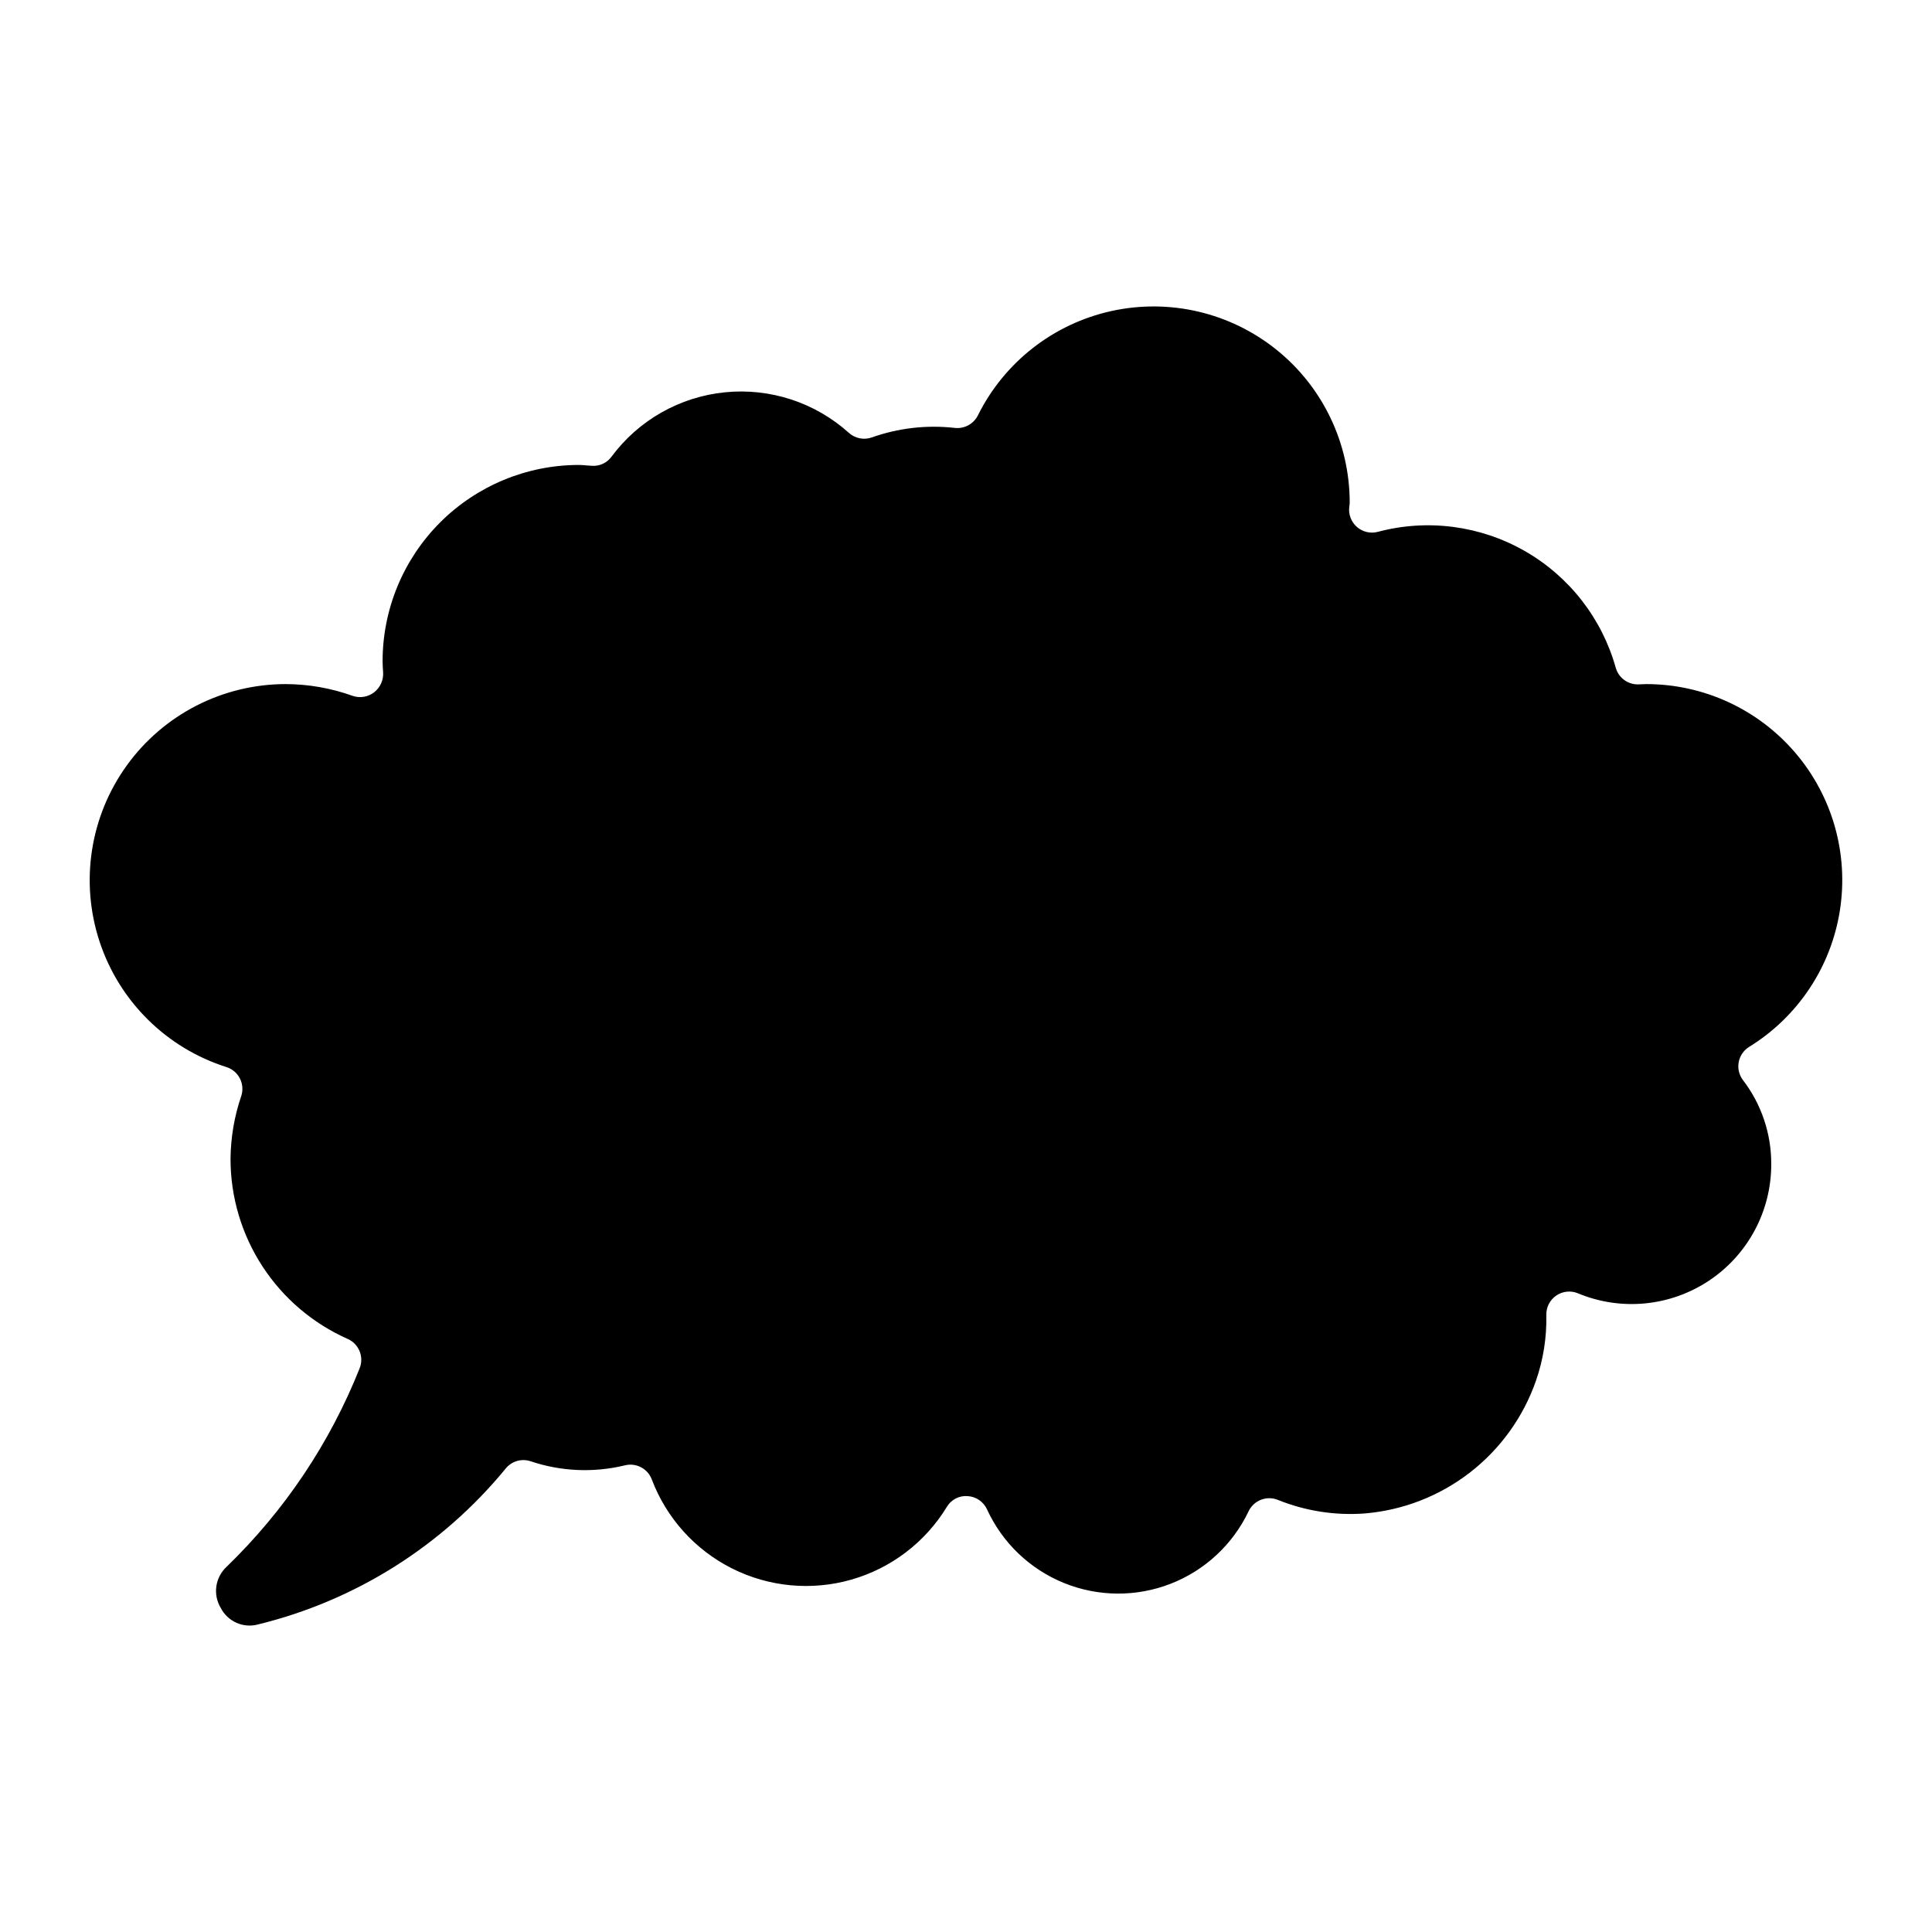 <?xml version="1.0" encoding="UTF-8"?>
<!-- Uploaded to: ICON Repo, www.svgrepo.com, Generator: ICON Repo Mixer Tools -->
<svg fill="#000000" width="800px" height="800px" version="1.1" viewBox="144 144 512 512" xmlns="http://www.w3.org/2000/svg">
 <path d="m219.71 325.29c-16.672 0.012-32.328 8.02-42.09 21.531-9.766 13.516-12.453 30.895-7.227 46.727 5.223 15.832 17.73 28.195 33.621 33.238 1.539 0.492 2.82 1.574 3.559 3.016 0.734 1.438 0.867 3.113 0.363 4.648-1.844 5.398-2.805 11.062-2.844 16.766 0.02 10.09 2.965 19.957 8.477 28.406 5.512 8.449 13.352 15.121 22.578 19.207 2.961 1.316 4.359 4.731 3.176 7.746-7.902 19.867-19.941 37.828-35.32 52.684-3 2.816-3.625 7.348-1.496 10.867 1.84 3.586 5.93 5.41 9.824 4.379 25.785-6.285 48.824-20.777 65.656-41.297 1.574-1.977 4.219-2.762 6.617-1.965 8.059 2.719 16.727 3.094 24.992 1.09 2.984-0.75 6.055 0.855 7.137 3.734 3.883 10.254 11.477 18.672 21.273 23.59 9.797 4.918 21.086 5.973 31.625 2.957 10.539-3.016 19.559-9.883 25.273-19.238 1.129-1.949 3.277-3.074 5.523-2.891 2.234 0.129 4.215 1.48 5.148 3.516 4.062 8.867 11.359 15.848 20.398 19.512 9.039 3.668 19.133 3.742 28.227 0.211 9.09-3.531 16.492-10.402 20.684-19.207 1.371-2.898 4.766-4.231 7.742-3.039 7.262 2.938 15.102 4.172 22.918 3.613 10.18-0.824 19.902-4.594 27.984-10.844 8.078-6.25 14.168-14.711 17.527-24.359 1.938-5.594 2.863-11.484 2.738-17.402-0.055-2.047 0.934-3.984 2.621-5.144 1.688-1.16 3.848-1.391 5.742-0.609 11.434 4.769 24.492 3.5 34.793-3.379s16.477-18.457 16.449-30.844c0.039-8.039-2.594-15.863-7.477-22.246-1.043-1.359-1.457-3.094-1.148-4.777 0.309-1.68 1.312-3.152 2.769-4.055 12.918-7.965 21.707-21.184 24.051-36.176 2.348-14.996-1.98-30.266-11.852-41.797-9.867-11.531-24.285-18.168-39.461-18.168l-2.262 0.082c-2.703 0-5.082-1.793-5.824-4.391-3.66-13.102-12.336-24.23-24.145-30.973-11.812-6.746-25.809-8.562-38.949-5.055-1.945 0.504-4.012 0.008-5.519-1.32-1.508-1.328-2.262-3.32-2.008-5.312 0.062-0.387 0.102-0.777 0.113-1.172-0.012-15.738-7.152-30.629-19.426-40.484-12.273-9.859-28.352-13.621-43.723-10.238-15.375 3.387-28.383 13.555-35.383 27.656-1.148 2.285-3.606 3.609-6.152 3.316-7.438-0.84-14.969 0.031-22.023 2.543-2.074 0.711-4.375 0.242-6.008-1.223-8.949-8.055-20.879-11.961-32.855-10.758-11.977 1.203-22.895 7.402-30.062 17.07-1.207 1.648-3.176 2.562-5.211 2.41l-1.449-0.105c-0.688-0.059-1.371-0.121-2.062-0.121-13.781 0.027-26.988 5.516-36.727 15.27-9.734 9.75-15.207 22.969-15.211 36.746 0 1.012 0.07 1.961 0.137 2.906v0.004c0.145 2.055-0.746 4.051-2.375 5.32-1.613 1.254-3.75 1.613-5.688 0.953-5.699-2.047-11.703-3.106-17.762-3.125z"/>
</svg>